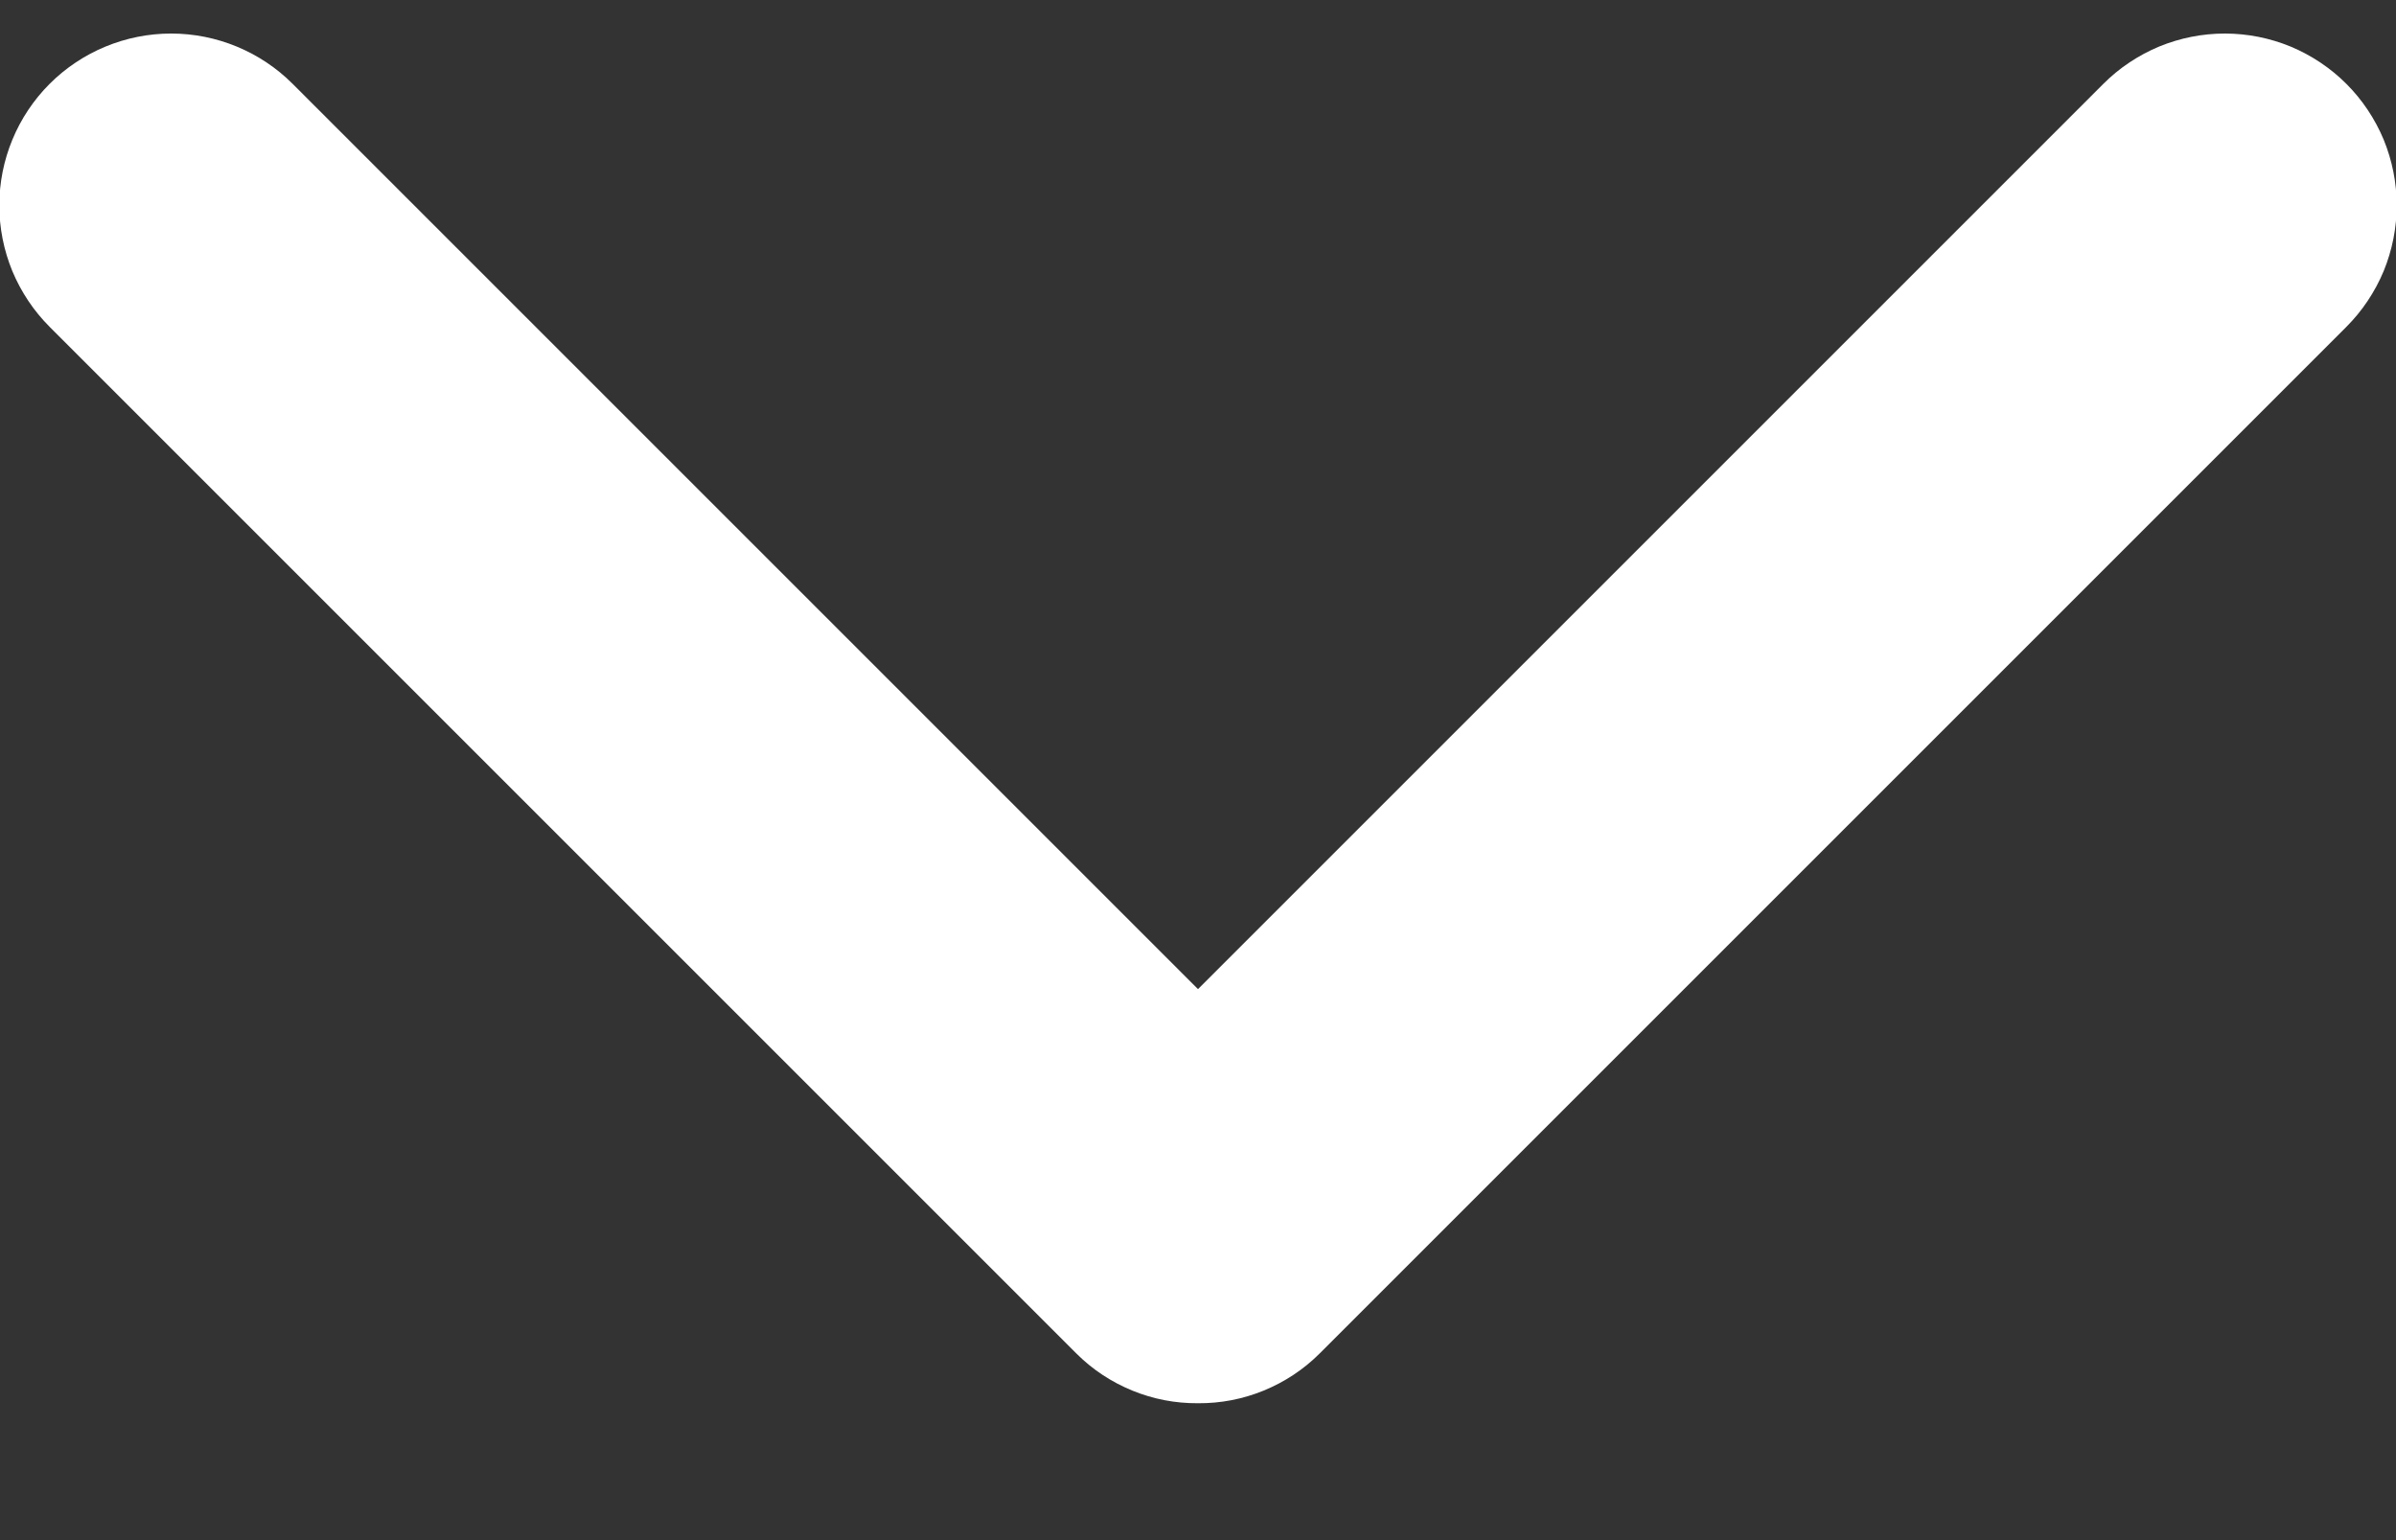 <svg width="14" height="9" viewBox="0 0 14 9" fill="none" xmlns="http://www.w3.org/2000/svg">
<rect x="0" y="0" width="14" height="9" fill="#333333" stroke="none"/>
<g id="arrows">
<path id="Vector" d="M7 8.2C6.868 8.201 6.738 8.176 6.616 8.126C6.494 8.076 6.383 8.003 6.29 7.91L0.29 1.91C0.197 1.817 0.123 1.706 0.072 1.584C0.022 1.462 -0.004 1.332 -0.004 1.2C-0.004 0.934 0.102 0.678 0.29 0.49C0.478 0.302 0.734 0.196 1 0.196C1.266 0.196 1.522 0.302 1.71 0.49L7 5.78L12.29 0.49C12.383 0.397 12.494 0.323 12.616 0.272C12.738 0.222 12.868 0.196 13 0.196C13.132 0.196 13.262 0.222 13.384 0.272C13.506 0.323 13.617 0.397 13.71 0.49C13.803 0.583 13.877 0.694 13.928 0.816C13.978 0.938 14.004 1.068 14.004 1.2C14.004 1.332 13.978 1.462 13.928 1.584C13.877 1.706 13.803 1.817 13.71 1.91L7.71 7.91C7.617 8.003 7.506 8.076 7.384 8.126C7.262 8.176 7.132 8.201 7 8.2Z" fill="white"/>
</g>
</svg>
